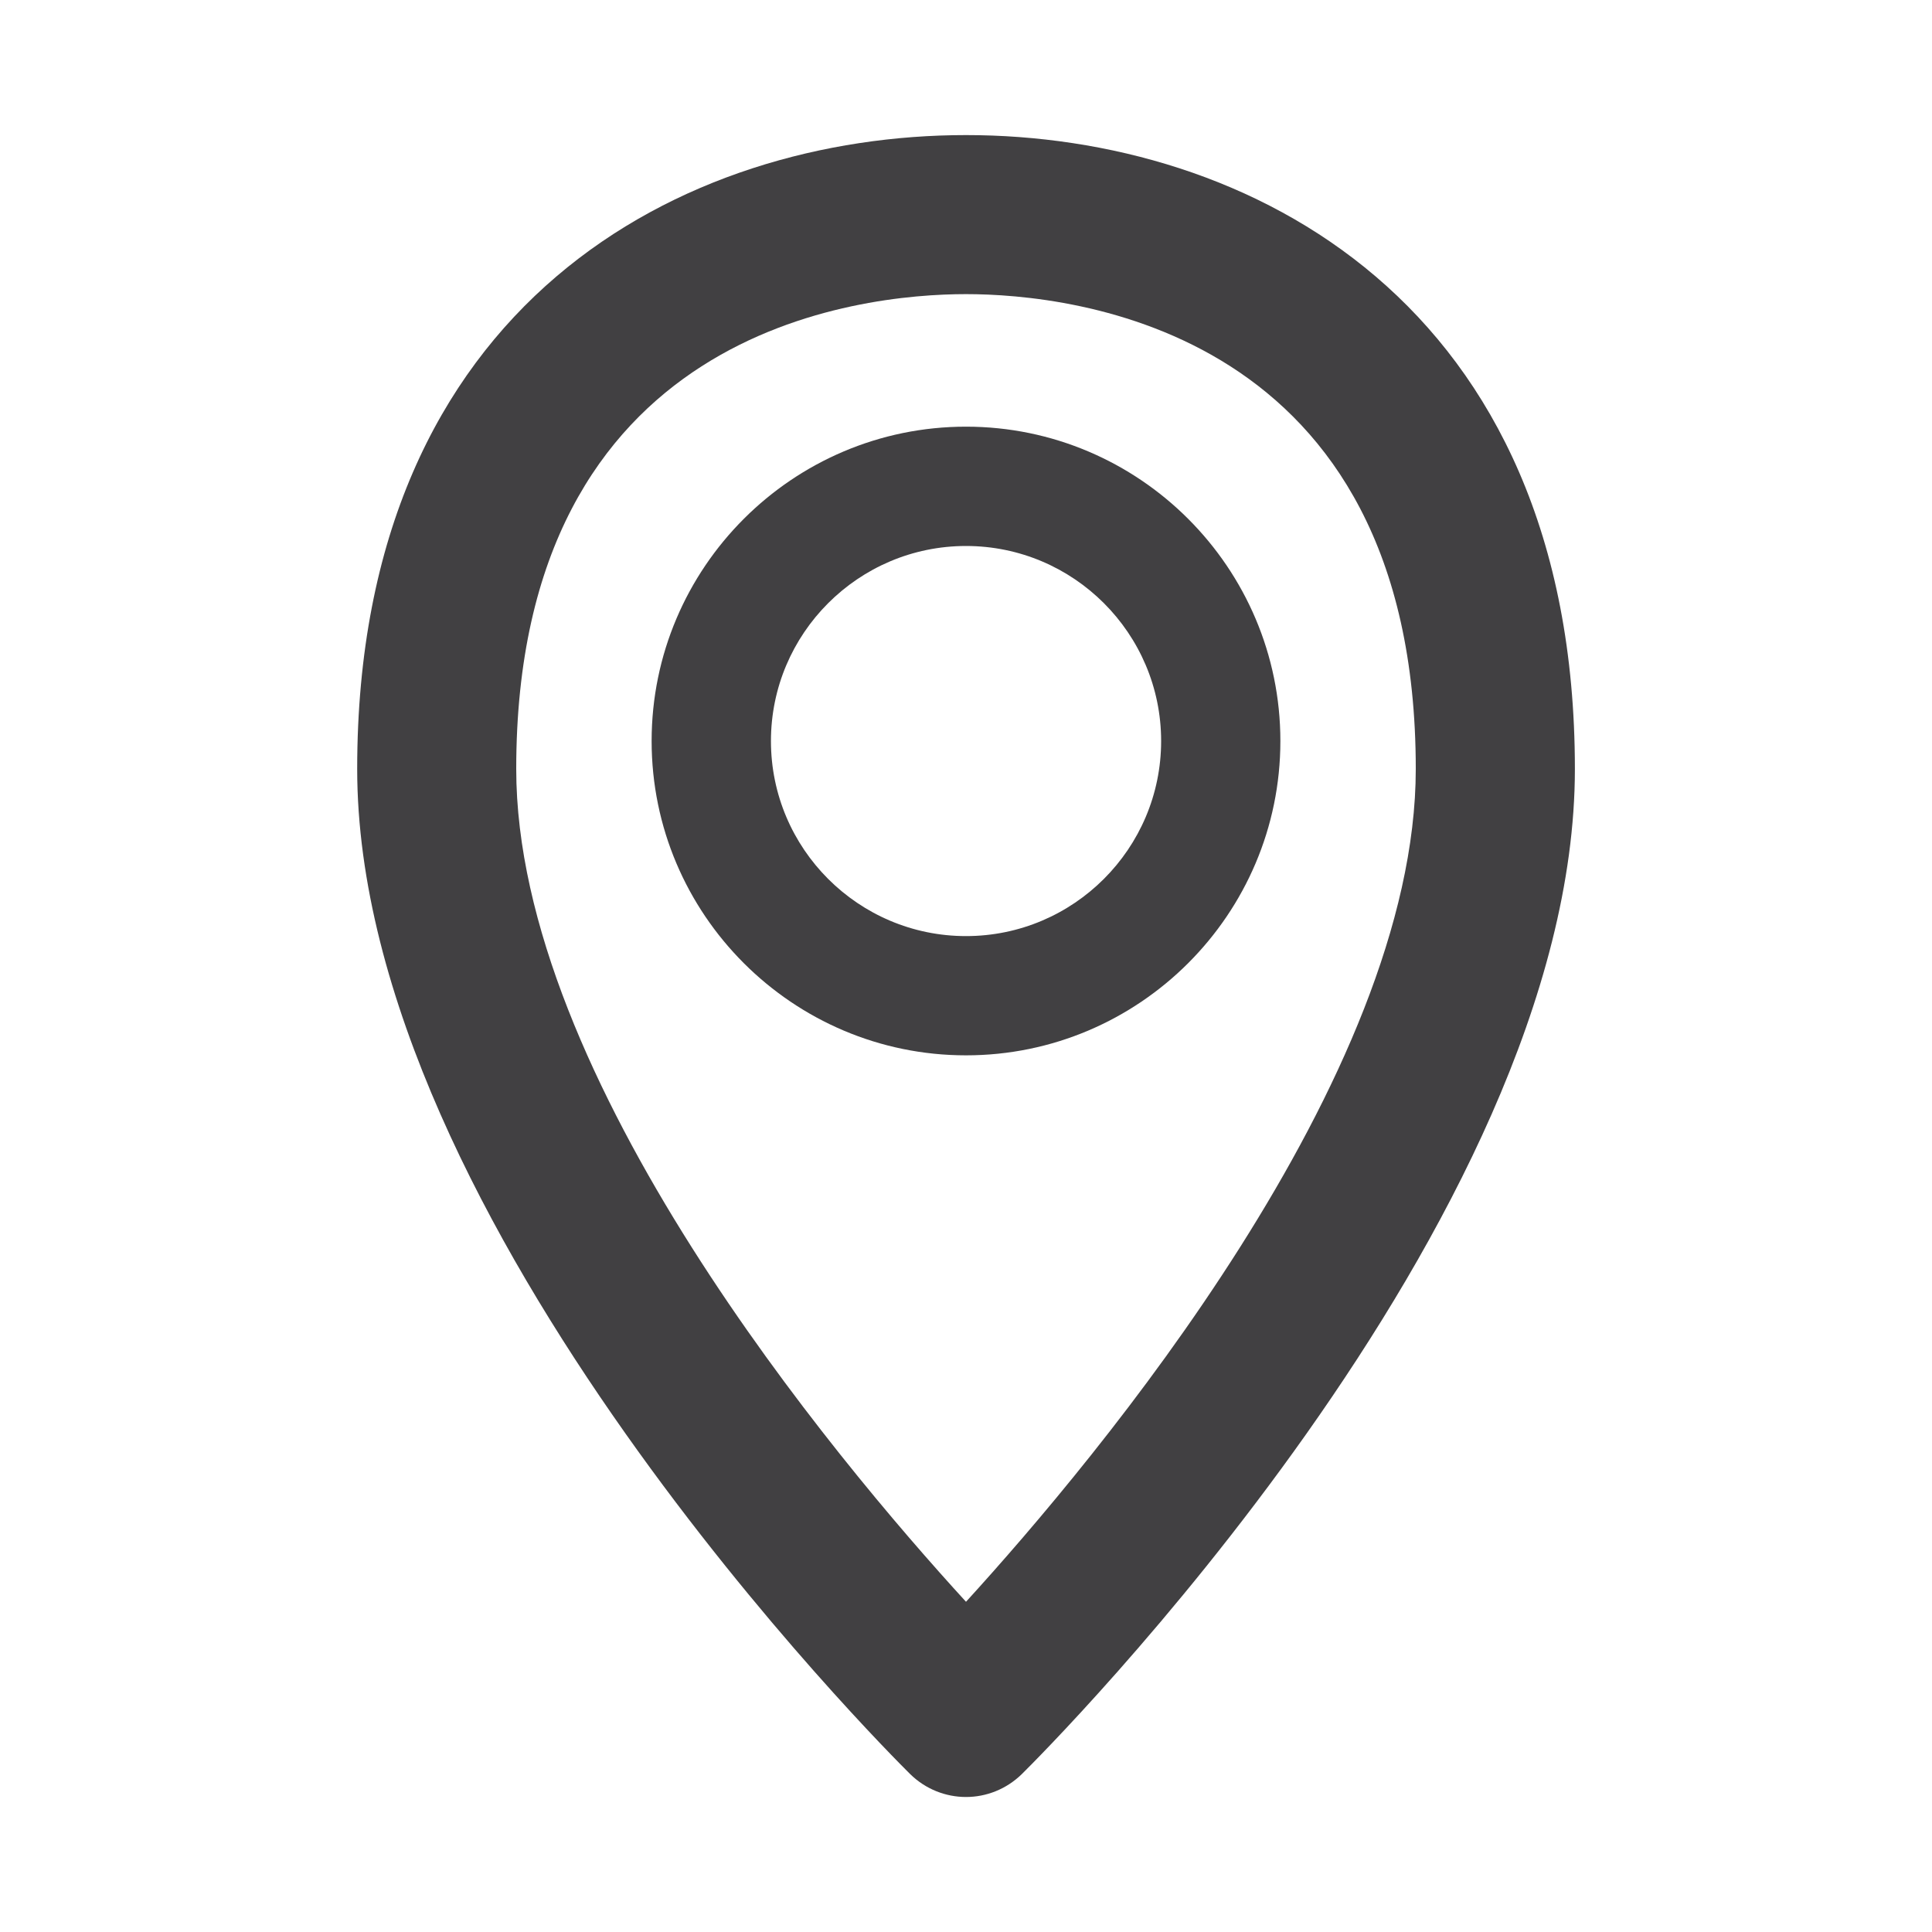 <?xml version="1.0" encoding="utf-8"?>
<!-- Generator: Adobe Illustrator 15.0.0, SVG Export Plug-In . SVG Version: 6.00 Build 0)  -->
<!DOCTYPE svg PUBLIC "-//W3C//DTD SVG 1.1//EN" "http://www.w3.org/Graphics/SVG/1.1/DTD/svg11.dtd">
<svg version="1.1" id="Layer_1" xmlns="http://www.w3.org/2000/svg" xmlns:xlink="http://www.w3.org/1999/xlink" x="0px" y="0px"
	 width="25px" height="25px" viewBox="0 0 25 25" enable-background="new 0 0 25 25" xml:space="preserve">
<g>
	<path fill="#414042" d="M12.5,1.748c-3.634,0-7.878,2.148-7.878,8.202c0,5.867,6.863,12.717,7.155,13.006
		c0.2,0.197,0.462,0.297,0.723,0.297s0.522-0.1,0.723-0.297c0.293-0.289,7.156-7.139,7.156-13.006
		C20.379,3.896,16.135,1.748,12.5,1.748 M12.5,20.727c-1.703-1.861-5.82-6.777-5.82-10.777c0-5.701,4.455-6.144,5.82-6.144
		c1.365,0,5.82,0.443,5.82,6.144C18.32,13.941,14.201,18.863,12.5,20.727"/>
	<path fill="#414042" d="M12.5,5.521c-2.243,0-4.068,1.825-4.068,4.068c0,2.242,1.825,4.067,4.068,4.067
		c2.242,0,4.068-1.825,4.068-4.067C16.568,7.346,14.742,5.521,12.5,5.521 M12.5,12.113c-1.392,0-2.524-1.132-2.524-2.524
		c0-1.392,1.133-2.524,2.524-2.524c1.392,0,2.525,1.132,2.525,2.524C15.025,10.98,13.893,12.113,12.5,12.113"/>
</g>
</svg>
